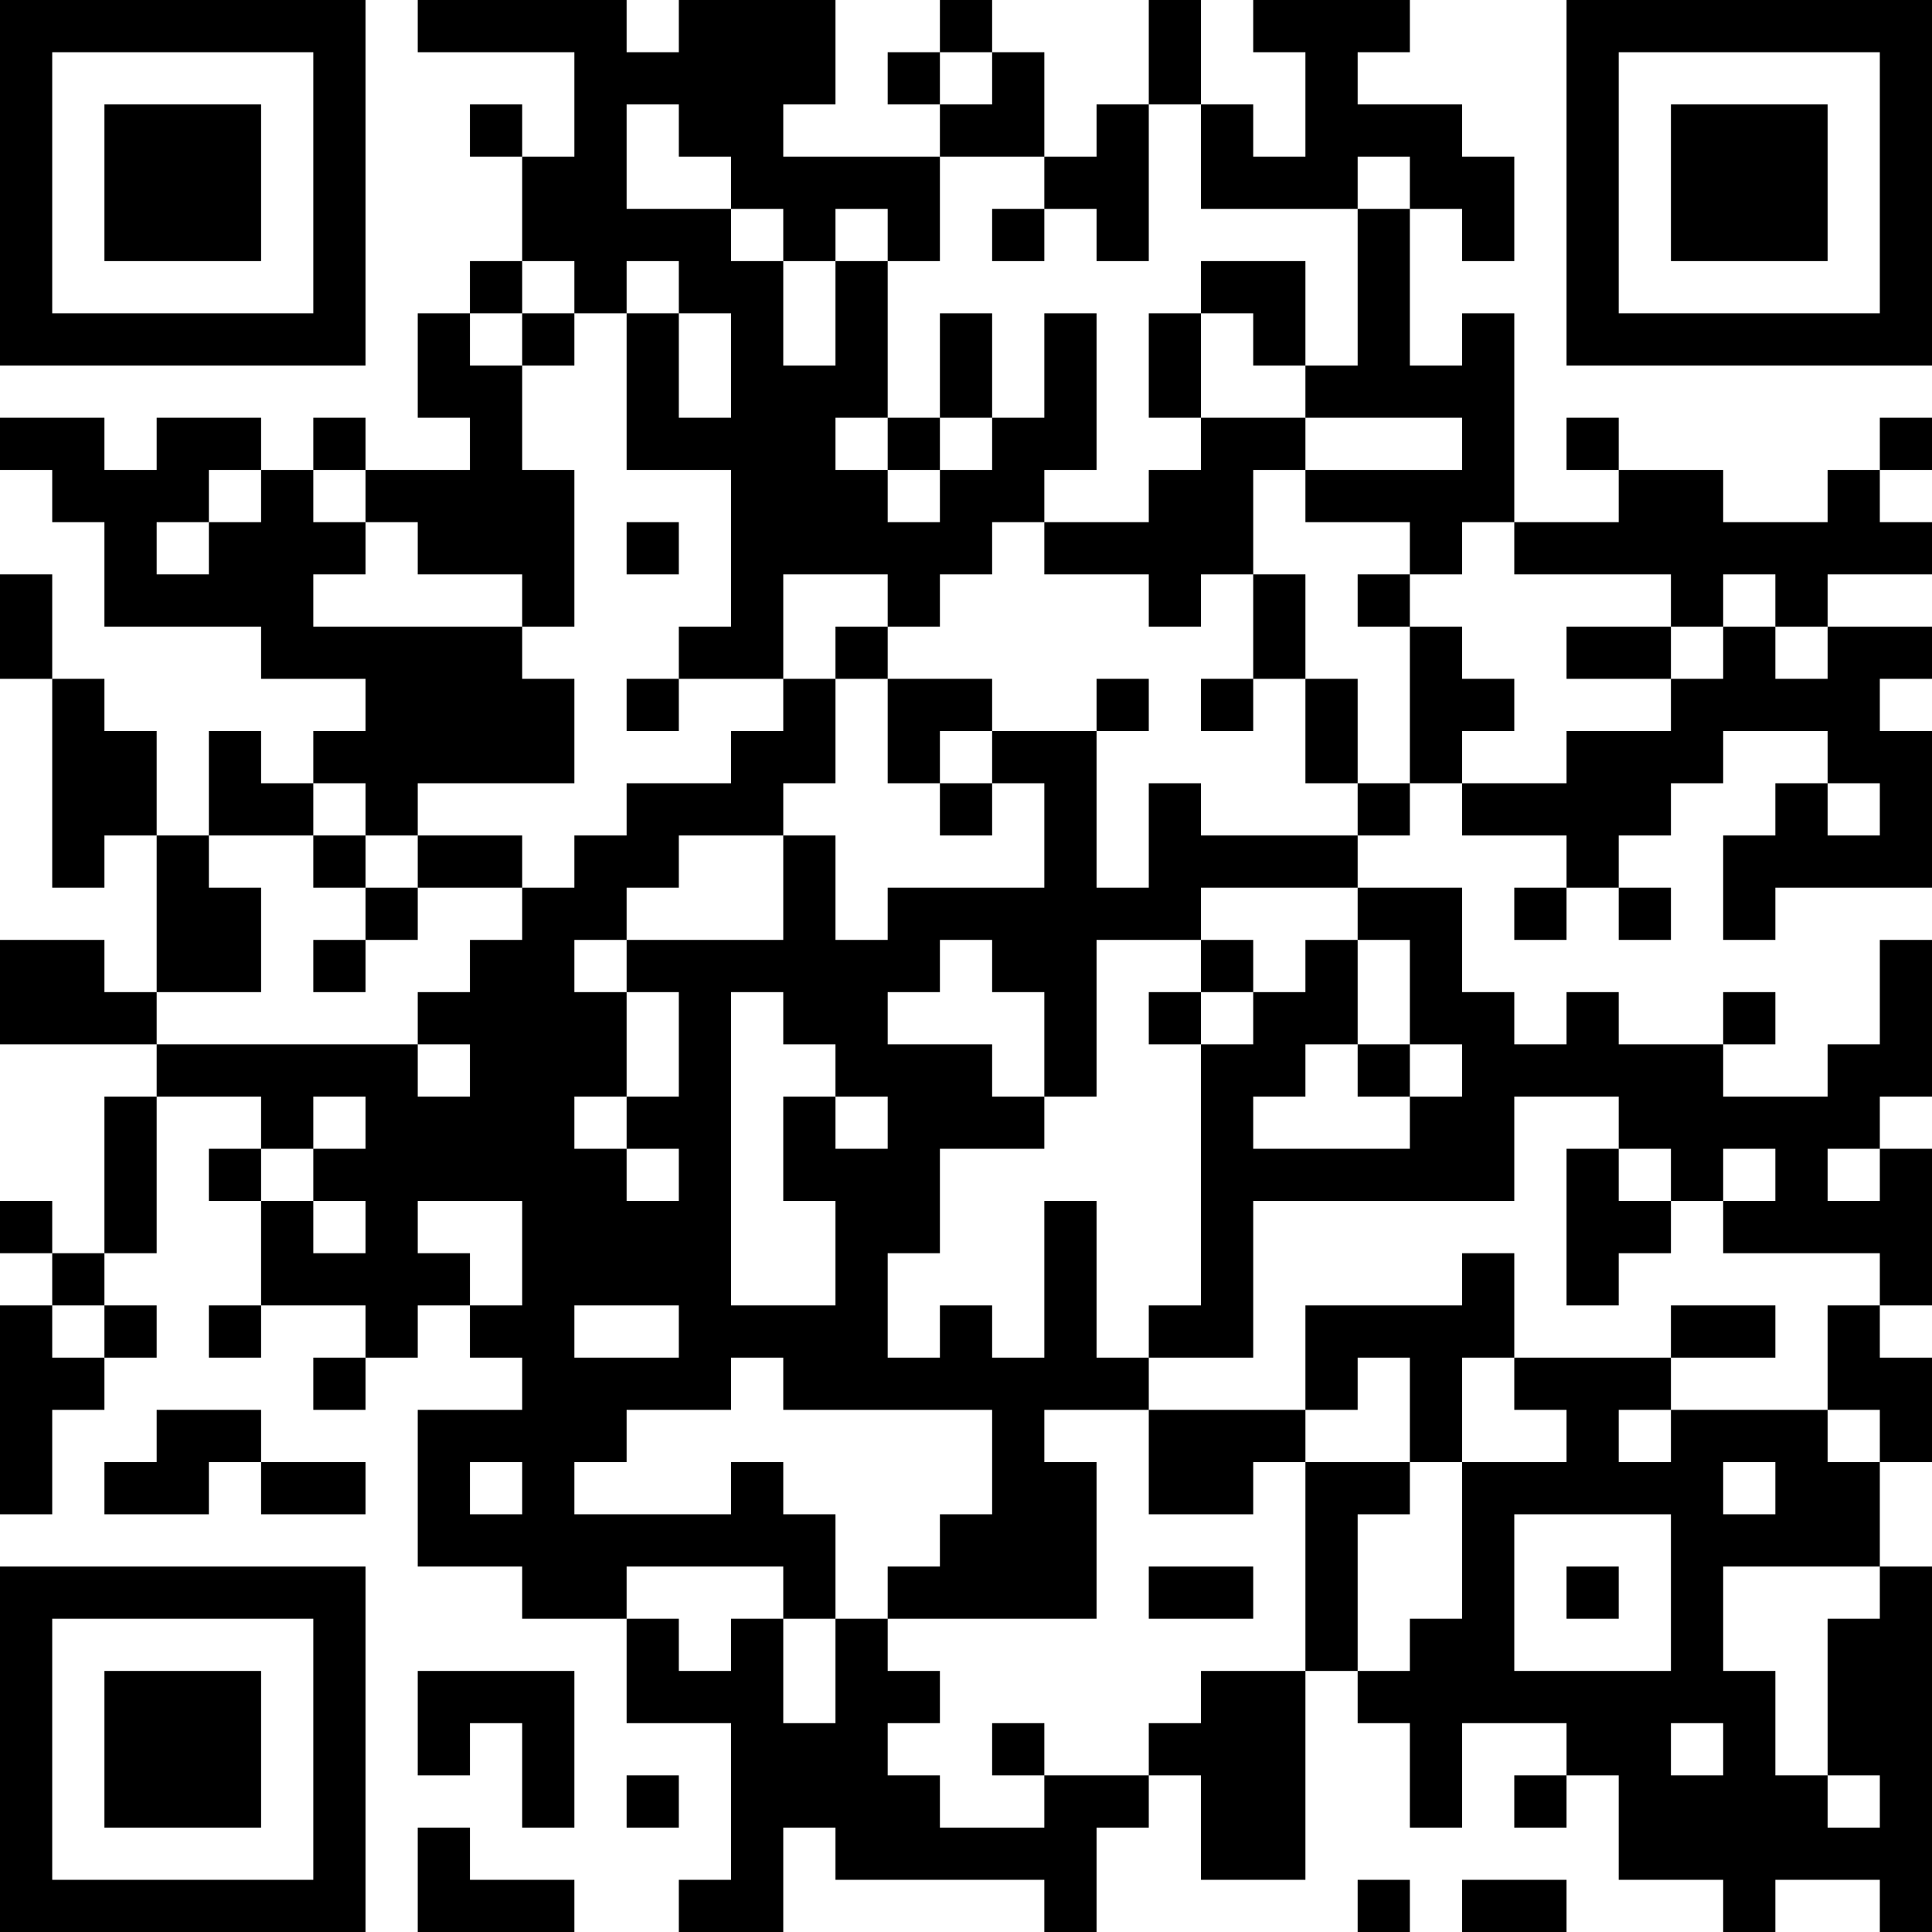 <?xml version="1.0" encoding="UTF-8"?>
<svg xmlns="http://www.w3.org/2000/svg" version="1.1" width="400" height="400" viewBox="0 0 400 400"><rect x="0" y="0" width="400" height="400" fill="#ffffff"/><g transform="scale(10.811)"><g transform="translate(0,0)"><path fill-rule="evenodd" d="M8 0L8 1L11 1L11 3L10 3L10 2L9 2L9 3L10 3L10 5L9 5L9 6L8 6L8 8L9 8L9 9L7 9L7 8L6 8L6 9L5 9L5 8L3 8L3 9L2 9L2 8L0 8L0 9L1 9L1 10L2 10L2 12L5 12L5 13L7 13L7 14L6 14L6 15L5 15L5 14L4 14L4 16L3 16L3 14L2 14L2 13L1 13L1 11L0 11L0 13L1 13L1 17L2 17L2 16L3 16L3 19L2 19L2 18L0 18L0 20L3 20L3 21L2 21L2 24L1 24L1 23L0 23L0 24L1 24L1 25L0 25L0 29L1 29L1 27L2 27L2 26L3 26L3 25L2 25L2 24L3 24L3 21L5 21L5 22L4 22L4 23L5 23L5 25L4 25L4 26L5 26L5 25L7 25L7 26L6 26L6 27L7 27L7 26L8 26L8 25L9 25L9 26L10 26L10 27L8 27L8 30L10 30L10 31L12 31L12 33L14 33L14 36L13 36L13 37L15 37L15 35L16 35L16 36L20 36L20 37L21 37L21 35L22 35L22 34L23 34L23 36L25 36L25 32L26 32L26 33L27 33L27 35L28 35L28 33L30 33L30 34L29 34L29 35L30 35L30 34L31 34L31 36L33 36L33 37L34 37L34 36L36 36L36 37L37 37L37 30L36 30L36 28L37 28L37 26L36 26L36 25L37 25L37 22L36 22L36 21L37 21L37 18L36 18L36 20L35 20L35 21L33 21L33 20L34 20L34 19L33 19L33 20L31 20L31 19L30 19L30 20L29 20L29 19L28 19L28 17L26 17L26 16L27 16L27 15L28 15L28 16L30 16L30 17L29 17L29 18L30 18L30 17L31 17L31 18L32 18L32 17L31 17L31 16L32 16L32 15L33 15L33 14L35 14L35 15L34 15L34 16L33 16L33 18L34 18L34 17L37 17L37 14L36 14L36 13L37 13L37 12L35 12L35 11L37 11L37 10L36 10L36 9L37 9L37 8L36 8L36 9L35 9L35 10L33 10L33 9L31 9L31 8L30 8L30 9L31 9L31 10L29 10L29 6L28 6L28 7L27 7L27 4L28 4L28 5L29 5L29 3L28 3L28 2L26 2L26 1L27 1L27 0L24 0L24 1L25 1L25 3L24 3L24 2L23 2L23 0L22 0L22 2L21 2L21 3L20 3L20 1L19 1L19 0L18 0L18 1L17 1L17 2L18 2L18 3L15 3L15 2L16 2L16 0L13 0L13 1L12 1L12 0ZM18 1L18 2L19 2L19 1ZM12 2L12 4L14 4L14 5L15 5L15 7L16 7L16 5L17 5L17 8L16 8L16 9L17 9L17 10L18 10L18 9L19 9L19 8L20 8L20 6L21 6L21 9L20 9L20 10L19 10L19 11L18 11L18 12L17 12L17 11L15 11L15 13L13 13L13 12L14 12L14 9L12 9L12 6L13 6L13 8L14 8L14 6L13 6L13 5L12 5L12 6L11 6L11 5L10 5L10 6L9 6L9 7L10 7L10 9L11 9L11 12L10 12L10 11L8 11L8 10L7 10L7 9L6 9L6 10L7 10L7 11L6 11L6 12L10 12L10 13L11 13L11 15L8 15L8 16L7 16L7 15L6 15L6 16L4 16L4 17L5 17L5 19L3 19L3 20L8 20L8 21L9 21L9 20L8 20L8 19L9 19L9 18L10 18L10 17L11 17L11 16L12 16L12 15L14 15L14 14L15 14L15 13L16 13L16 15L15 15L15 16L13 16L13 17L12 17L12 18L11 18L11 19L12 19L12 21L11 21L11 22L12 22L12 23L13 23L13 22L12 22L12 21L13 21L13 19L12 19L12 18L15 18L15 16L16 16L16 18L17 18L17 17L20 17L20 15L19 15L19 14L21 14L21 17L22 17L22 15L23 15L23 16L26 16L26 15L27 15L27 12L28 12L28 13L29 13L29 14L28 14L28 15L30 15L30 14L32 14L32 13L33 13L33 12L34 12L34 13L35 13L35 12L34 12L34 11L33 11L33 12L32 12L32 11L29 11L29 10L28 10L28 11L27 11L27 10L25 10L25 9L28 9L28 8L25 8L25 7L26 7L26 4L27 4L27 3L26 3L26 4L23 4L23 2L22 2L22 5L21 5L21 4L20 4L20 3L18 3L18 5L17 5L17 4L16 4L16 5L15 5L15 4L14 4L14 3L13 3L13 2ZM19 4L19 5L20 5L20 4ZM23 5L23 6L22 6L22 8L23 8L23 9L22 9L22 10L20 10L20 11L22 11L22 12L23 12L23 11L24 11L24 13L23 13L23 14L24 14L24 13L25 13L25 15L26 15L26 13L25 13L25 11L24 11L24 9L25 9L25 8L23 8L23 6L24 6L24 7L25 7L25 5ZM10 6L10 7L11 7L11 6ZM18 6L18 8L17 8L17 9L18 9L18 8L19 8L19 6ZM4 9L4 10L3 10L3 11L4 11L4 10L5 10L5 9ZM12 10L12 11L13 11L13 10ZM26 11L26 12L27 12L27 11ZM16 12L16 13L17 13L17 15L18 15L18 16L19 16L19 15L18 15L18 14L19 14L19 13L17 13L17 12ZM30 12L30 13L32 13L32 12ZM12 13L12 14L13 14L13 13ZM21 13L21 14L22 14L22 13ZM35 15L35 16L36 16L36 15ZM6 16L6 17L7 17L7 18L6 18L6 19L7 19L7 18L8 18L8 17L10 17L10 16L8 16L8 17L7 17L7 16ZM23 17L23 18L21 18L21 21L20 21L20 19L19 19L19 18L18 18L18 19L17 19L17 20L19 20L19 21L20 21L20 22L18 22L18 24L17 24L17 26L18 26L18 25L19 25L19 26L20 26L20 23L21 23L21 26L22 26L22 27L20 27L20 28L21 28L21 31L17 31L17 30L18 30L18 29L19 29L19 27L15 27L15 26L14 26L14 27L12 27L12 28L11 28L11 29L14 29L14 28L15 28L15 29L16 29L16 31L15 31L15 30L12 30L12 31L13 31L13 32L14 32L14 31L15 31L15 33L16 33L16 31L17 31L17 32L18 32L18 33L17 33L17 34L18 34L18 35L20 35L20 34L22 34L22 33L23 33L23 32L25 32L25 28L27 28L27 29L26 29L26 32L27 32L27 31L28 31L28 28L30 28L30 27L29 27L29 26L32 26L32 27L31 27L31 28L32 28L32 27L35 27L35 28L36 28L36 27L35 27L35 25L36 25L36 24L33 24L33 23L34 23L34 22L33 22L33 23L32 23L32 22L31 22L31 21L29 21L29 23L24 23L24 26L22 26L22 25L23 25L23 20L24 20L24 19L25 19L25 18L26 18L26 20L25 20L25 21L24 21L24 22L27 22L27 21L28 21L28 20L27 20L27 18L26 18L26 17ZM23 18L23 19L22 19L22 20L23 20L23 19L24 19L24 18ZM14 19L14 25L16 25L16 23L15 23L15 21L16 21L16 22L17 22L17 21L16 21L16 20L15 20L15 19ZM26 20L26 21L27 21L27 20ZM6 21L6 22L5 22L5 23L6 23L6 24L7 24L7 23L6 23L6 22L7 22L7 21ZM30 22L30 25L31 25L31 24L32 24L32 23L31 23L31 22ZM35 22L35 23L36 23L36 22ZM8 23L8 24L9 24L9 25L10 25L10 23ZM28 24L28 25L25 25L25 27L22 27L22 29L24 29L24 28L25 28L25 27L26 27L26 26L27 26L27 28L28 28L28 26L29 26L29 24ZM1 25L1 26L2 26L2 25ZM11 25L11 26L13 26L13 25ZM32 25L32 26L34 26L34 25ZM3 27L3 28L2 28L2 29L4 29L4 28L5 28L5 29L7 29L7 28L5 28L5 27ZM9 28L9 29L10 29L10 28ZM33 28L33 29L34 29L34 28ZM29 29L29 32L32 32L32 29ZM22 30L22 31L24 31L24 30ZM30 30L30 31L31 31L31 30ZM33 30L33 32L34 32L34 34L35 34L35 35L36 35L36 34L35 34L35 31L36 31L36 30ZM8 32L8 34L9 34L9 33L10 33L10 35L11 35L11 32ZM19 33L19 34L20 34L20 33ZM32 33L32 34L33 34L33 33ZM12 34L12 35L13 35L13 34ZM8 35L8 37L11 37L11 36L9 36L9 35ZM26 36L26 37L27 37L27 36ZM28 36L28 37L30 37L30 36ZM0 0L0 7L7 7L7 0ZM1 1L1 6L6 6L6 1ZM2 2L2 5L5 5L5 2ZM30 0L30 7L37 7L37 0ZM31 1L31 6L36 6L36 1ZM32 2L32 5L35 5L35 2ZM0 30L0 37L7 37L7 30ZM1 31L1 36L6 36L6 31ZM2 32L2 35L5 35L5 32Z" fill="#000000"/></g></g></svg>
